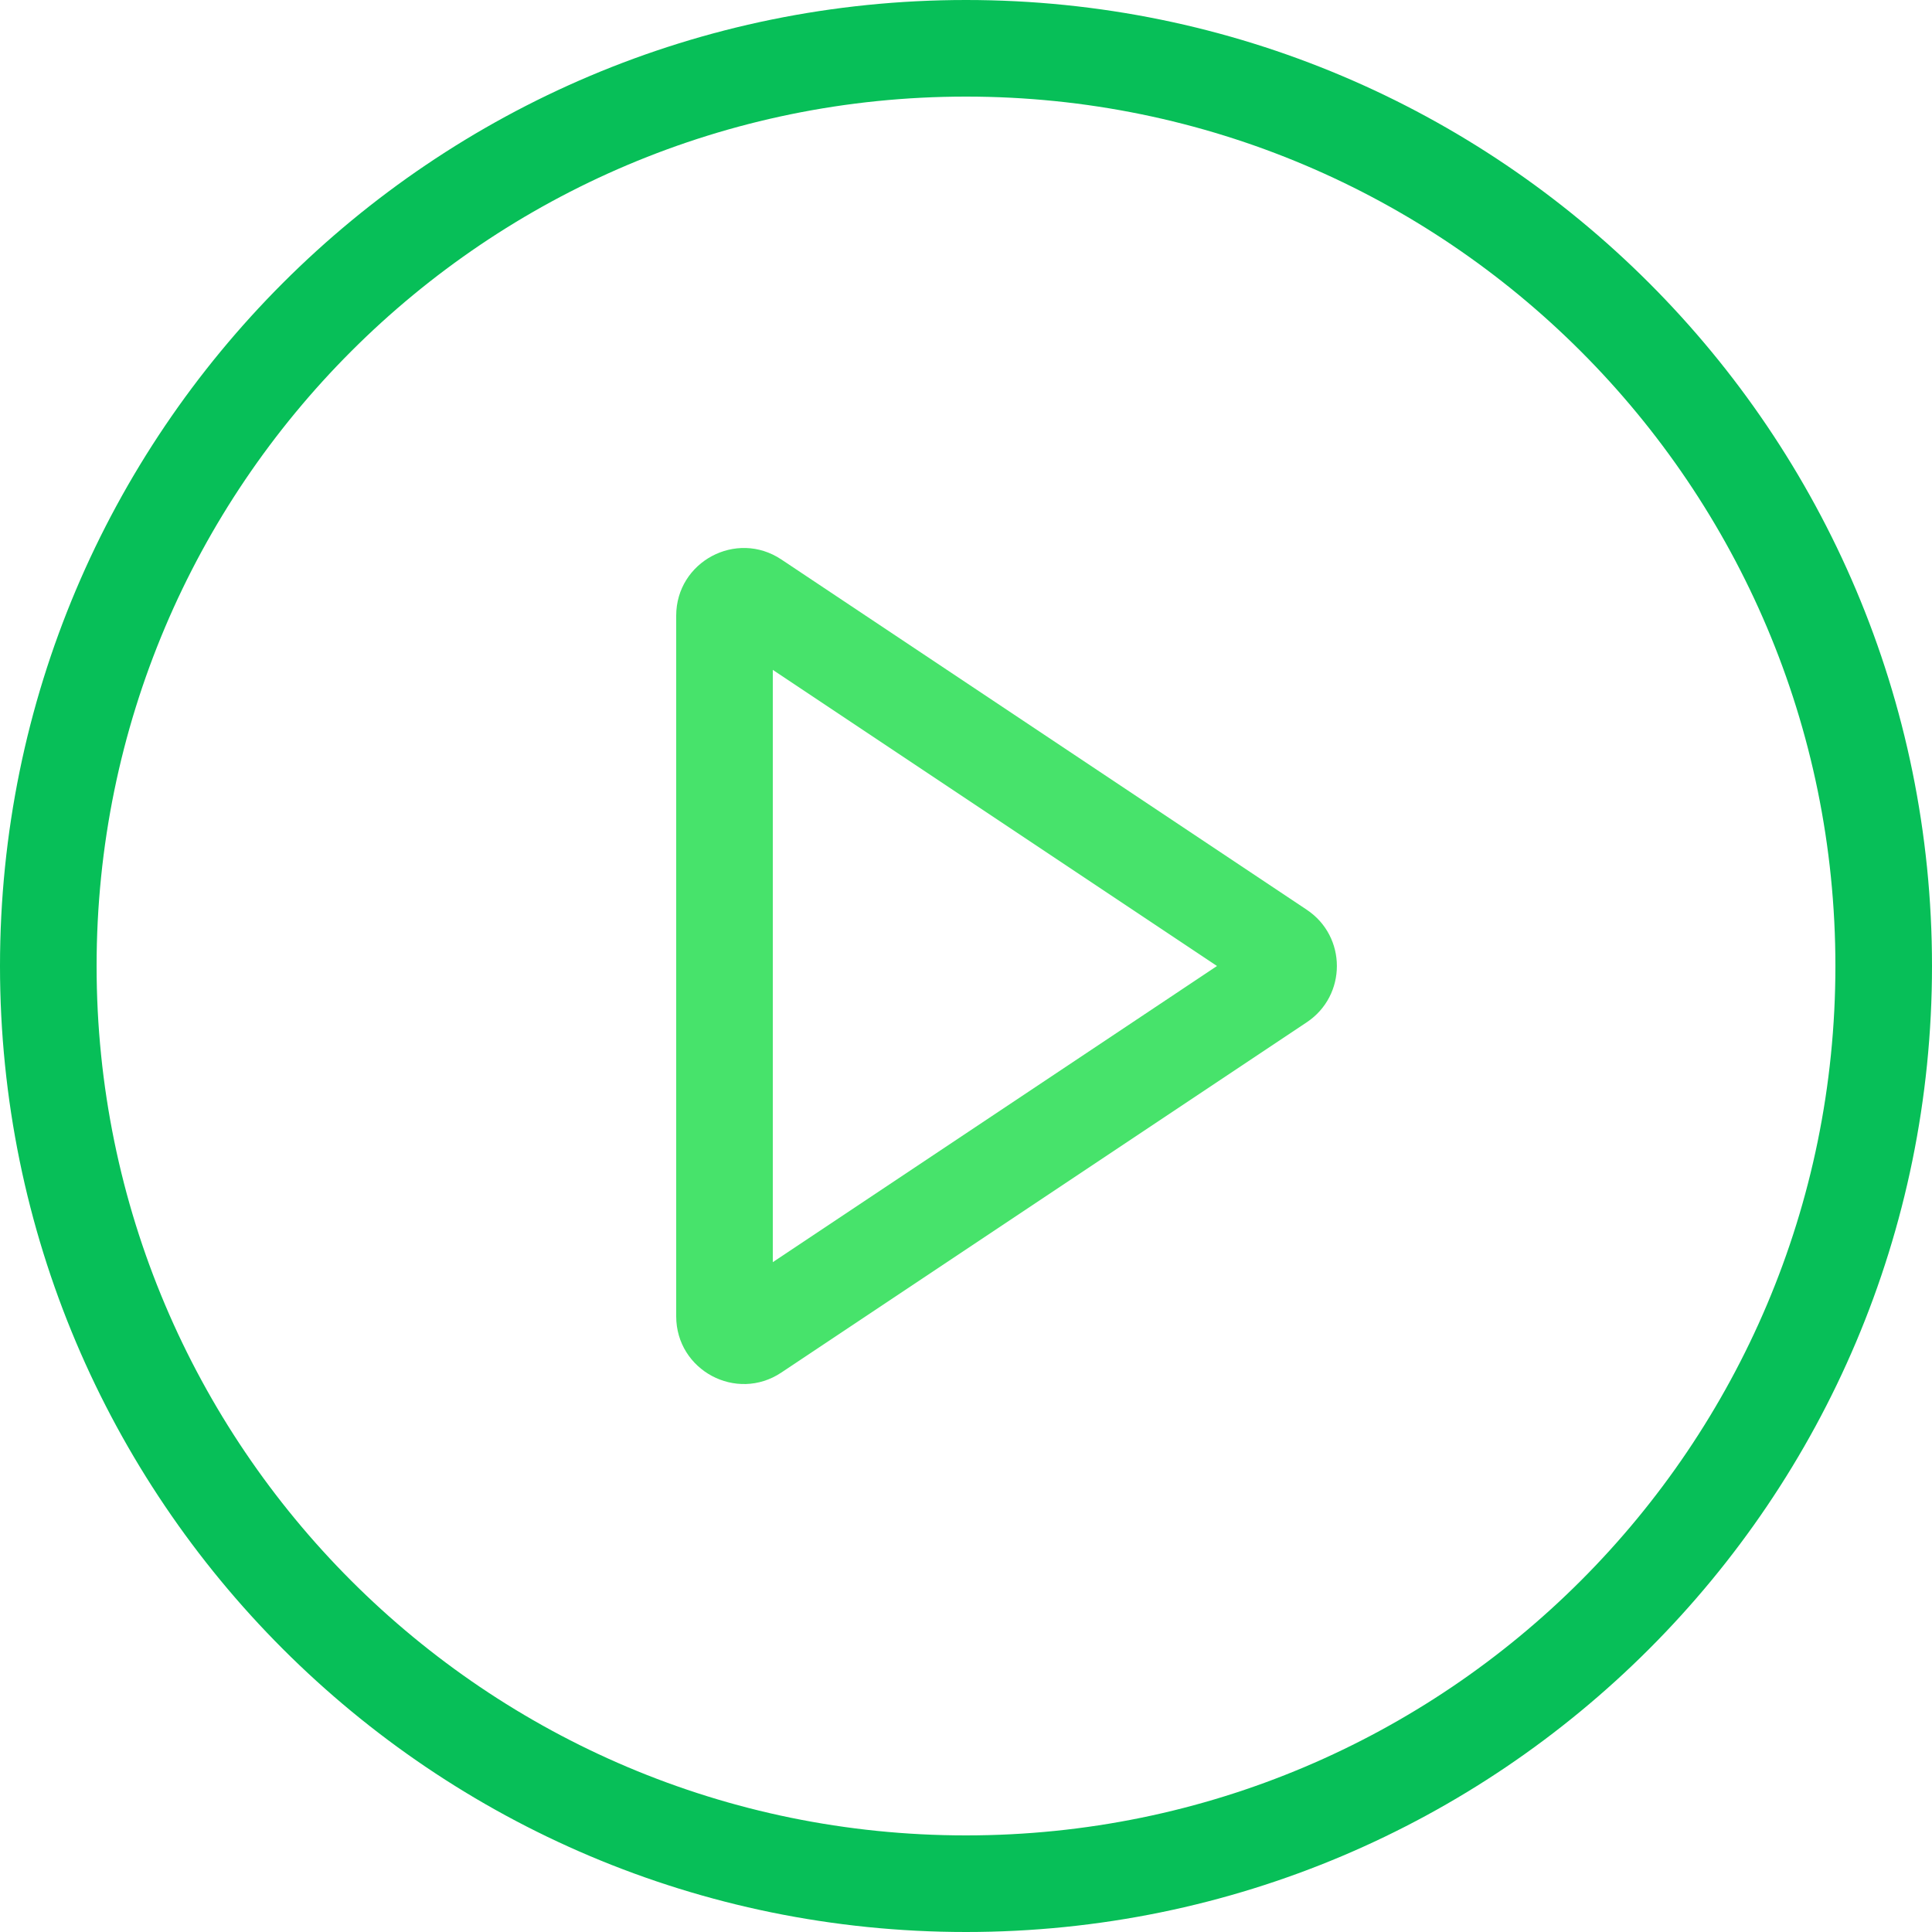 <svg width="61" height="61" viewBox="0 0 61 61" fill="none" xmlns="http://www.w3.org/2000/svg">
<g clip-path="url(#clip0_1117_448)">
<path fill-rule="evenodd" clip-rule="evenodd" d="M30.5 57.95C45.66 57.95 57.95 45.66 57.95 30.5C57.95 15.34 45.66 3.05 30.5 3.05C15.34 3.05 3.05 15.34 3.05 30.5C3.05 45.66 15.34 57.95 30.5 57.95ZM30.5 61C47.344 61 61 47.344 61 30.5C61 13.655 47.344 0 30.5 0C13.655 0 0 13.655 0 30.5C0 47.344 13.655 61 30.5 61Z" fill="#07BF58"/>
<path fill-rule="evenodd" clip-rule="evenodd" d="M38.425 30.5L24.4 21.15V39.851L38.425 30.5ZM41.259 28.724C42.527 29.569 42.527 31.431 41.259 32.277L24.669 43.337C23.25 44.283 21.35 43.266 21.35 41.56V19.44C21.35 17.735 23.25 16.718 24.669 17.664L41.259 28.724Z" fill="#47E36B"/>
</g>
<defs>
<clipPath id="clip0_1117_448">
<rect width="61" height="61" fill="white"/>
</clipPath>
</defs>
</svg>
